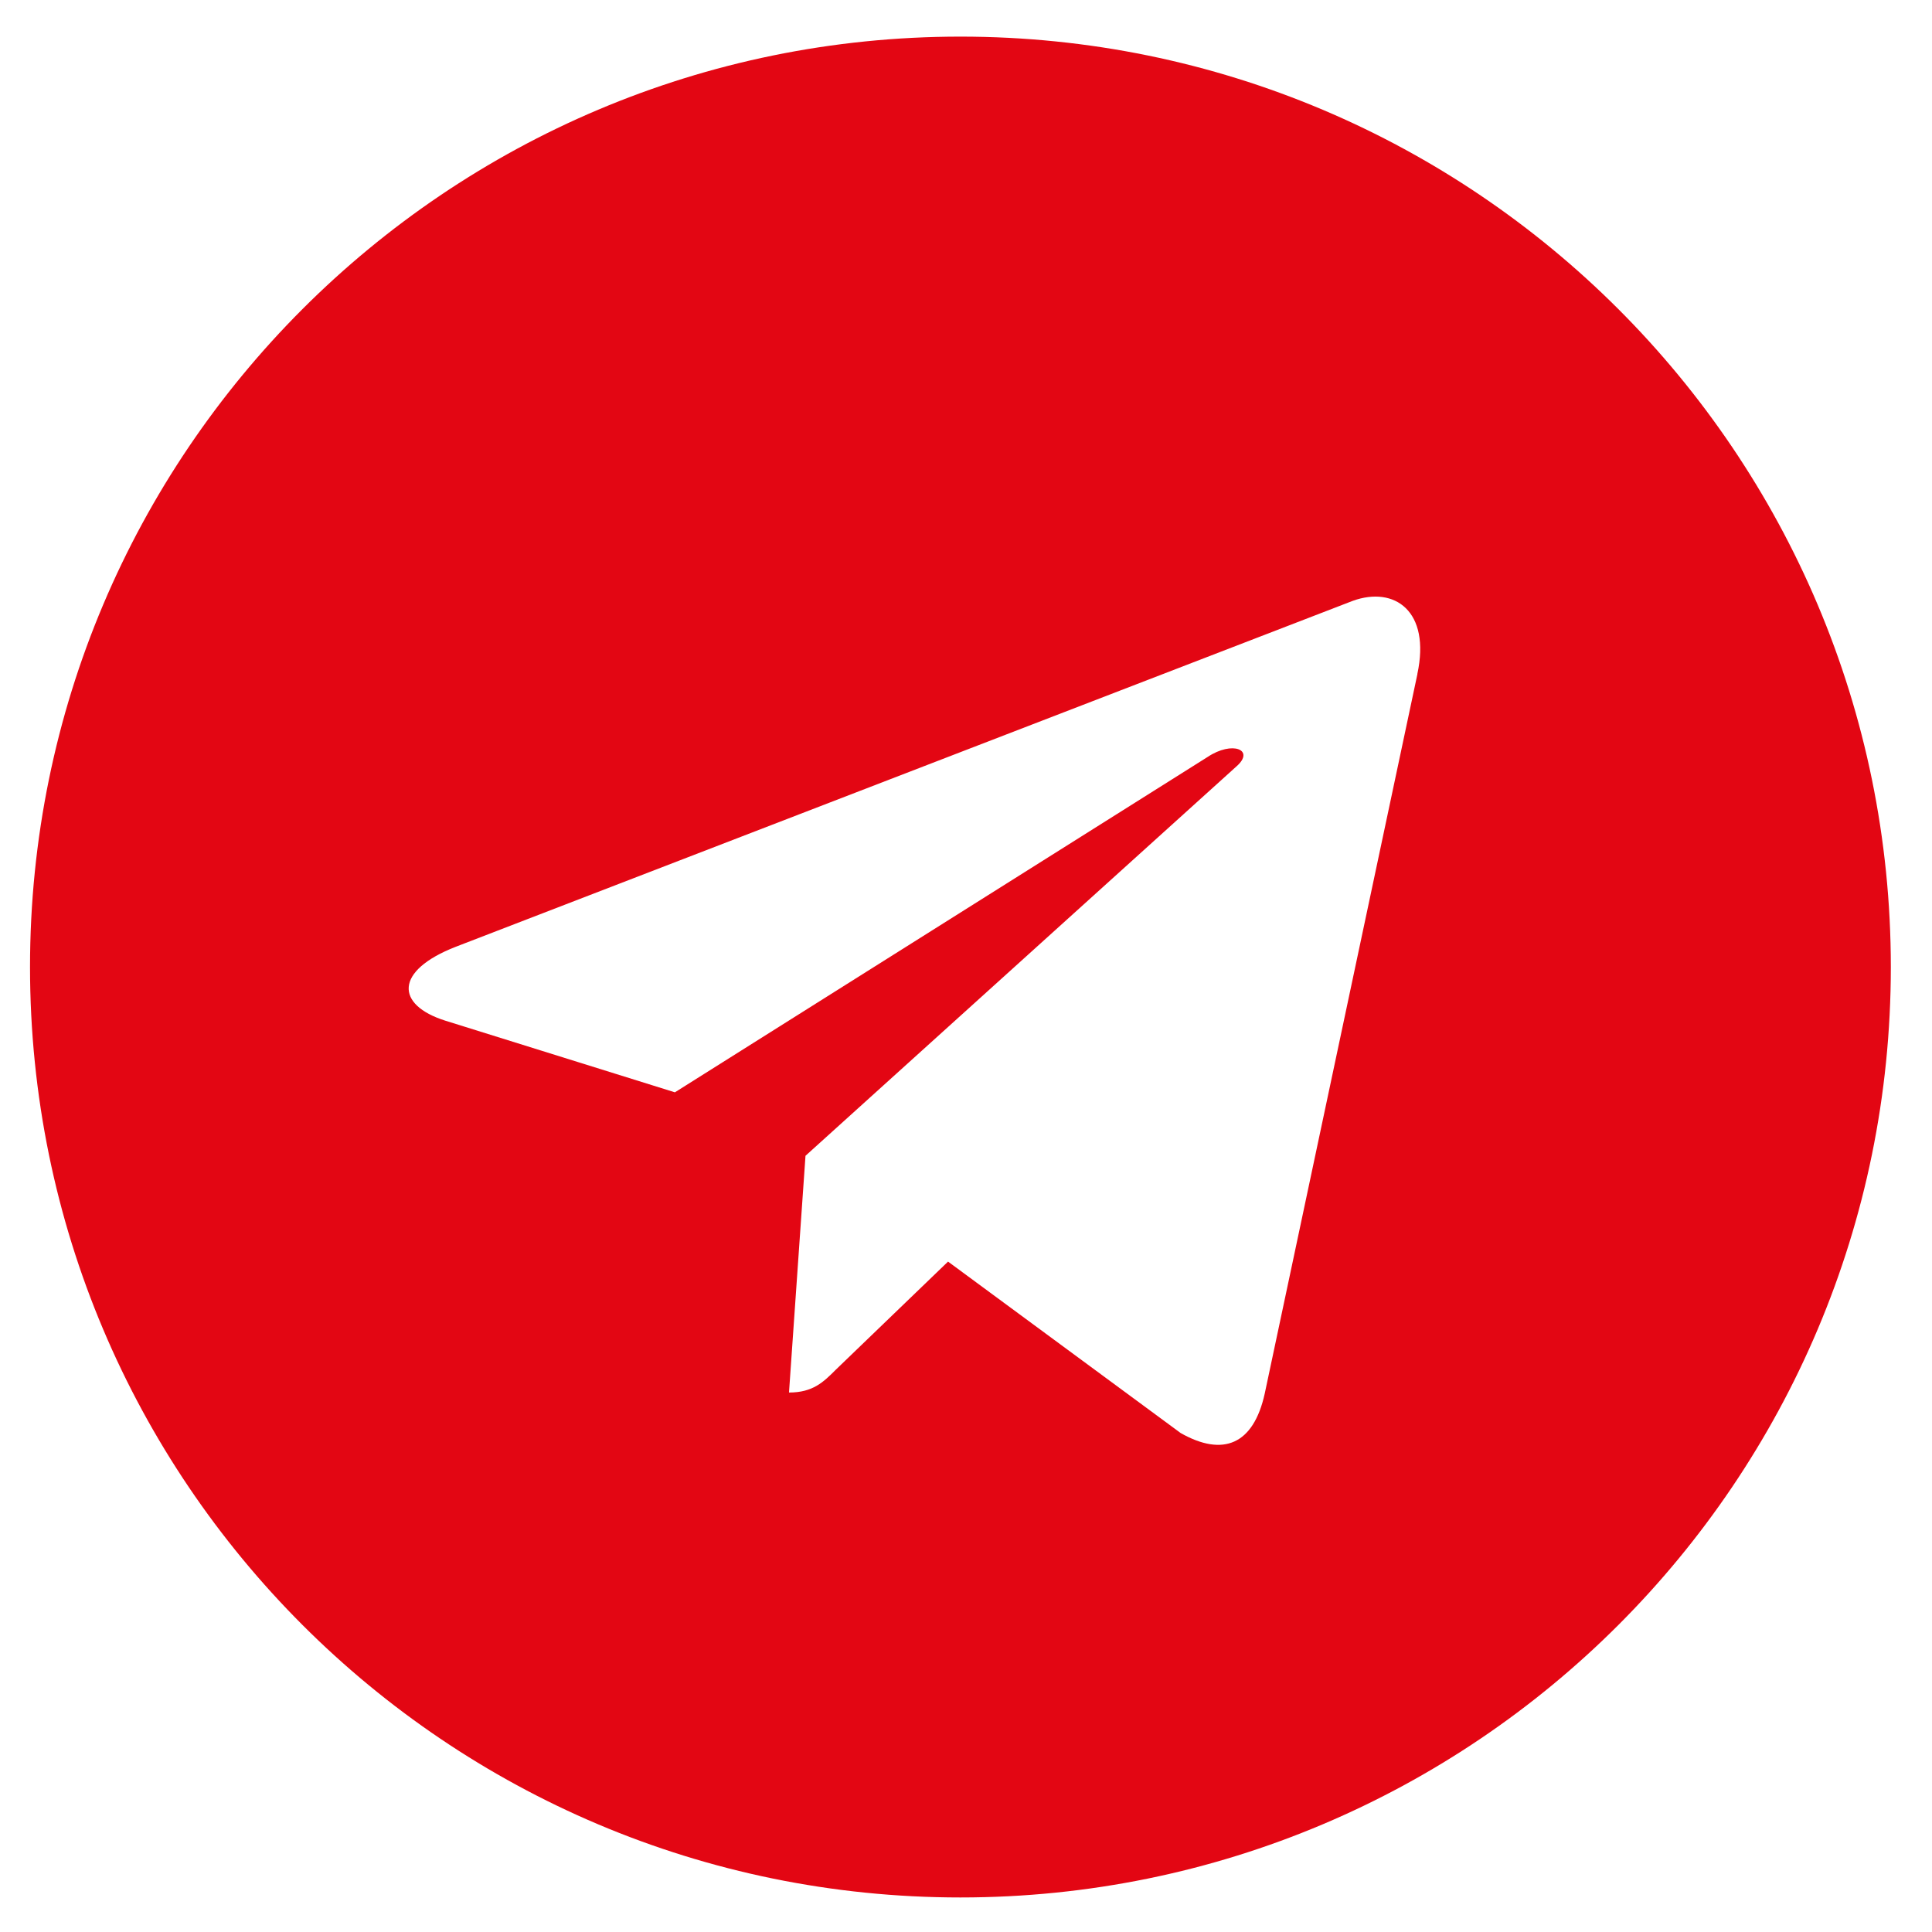 <?xml version="1.0" encoding="UTF-8"?> <svg xmlns="http://www.w3.org/2000/svg" width="65" height="65" viewBox="0 0 65 65" fill="none"><path d="M32.312 1.232C15.019 1.232 1.01 15.244 1.01 32.535C1.01 49.826 15.021 63.838 32.312 63.838C49.606 63.838 63.615 49.826 63.615 32.535C63.615 15.244 49.604 1.232 32.312 1.232ZM47.687 22.678L42.55 46.888C42.17 48.605 41.148 49.021 39.722 48.213L31.896 42.445L28.122 46.08C27.706 46.496 27.352 46.85 26.545 46.85L27.1 38.885L41.602 25.782C42.234 25.227 41.463 24.911 40.629 25.467L22.706 36.75L14.981 34.339C13.303 33.809 13.264 32.66 15.334 31.853L45.514 20.214C46.916 19.709 48.14 20.555 47.685 22.676L47.687 22.678Z" fill="#E30613"></path></svg> 